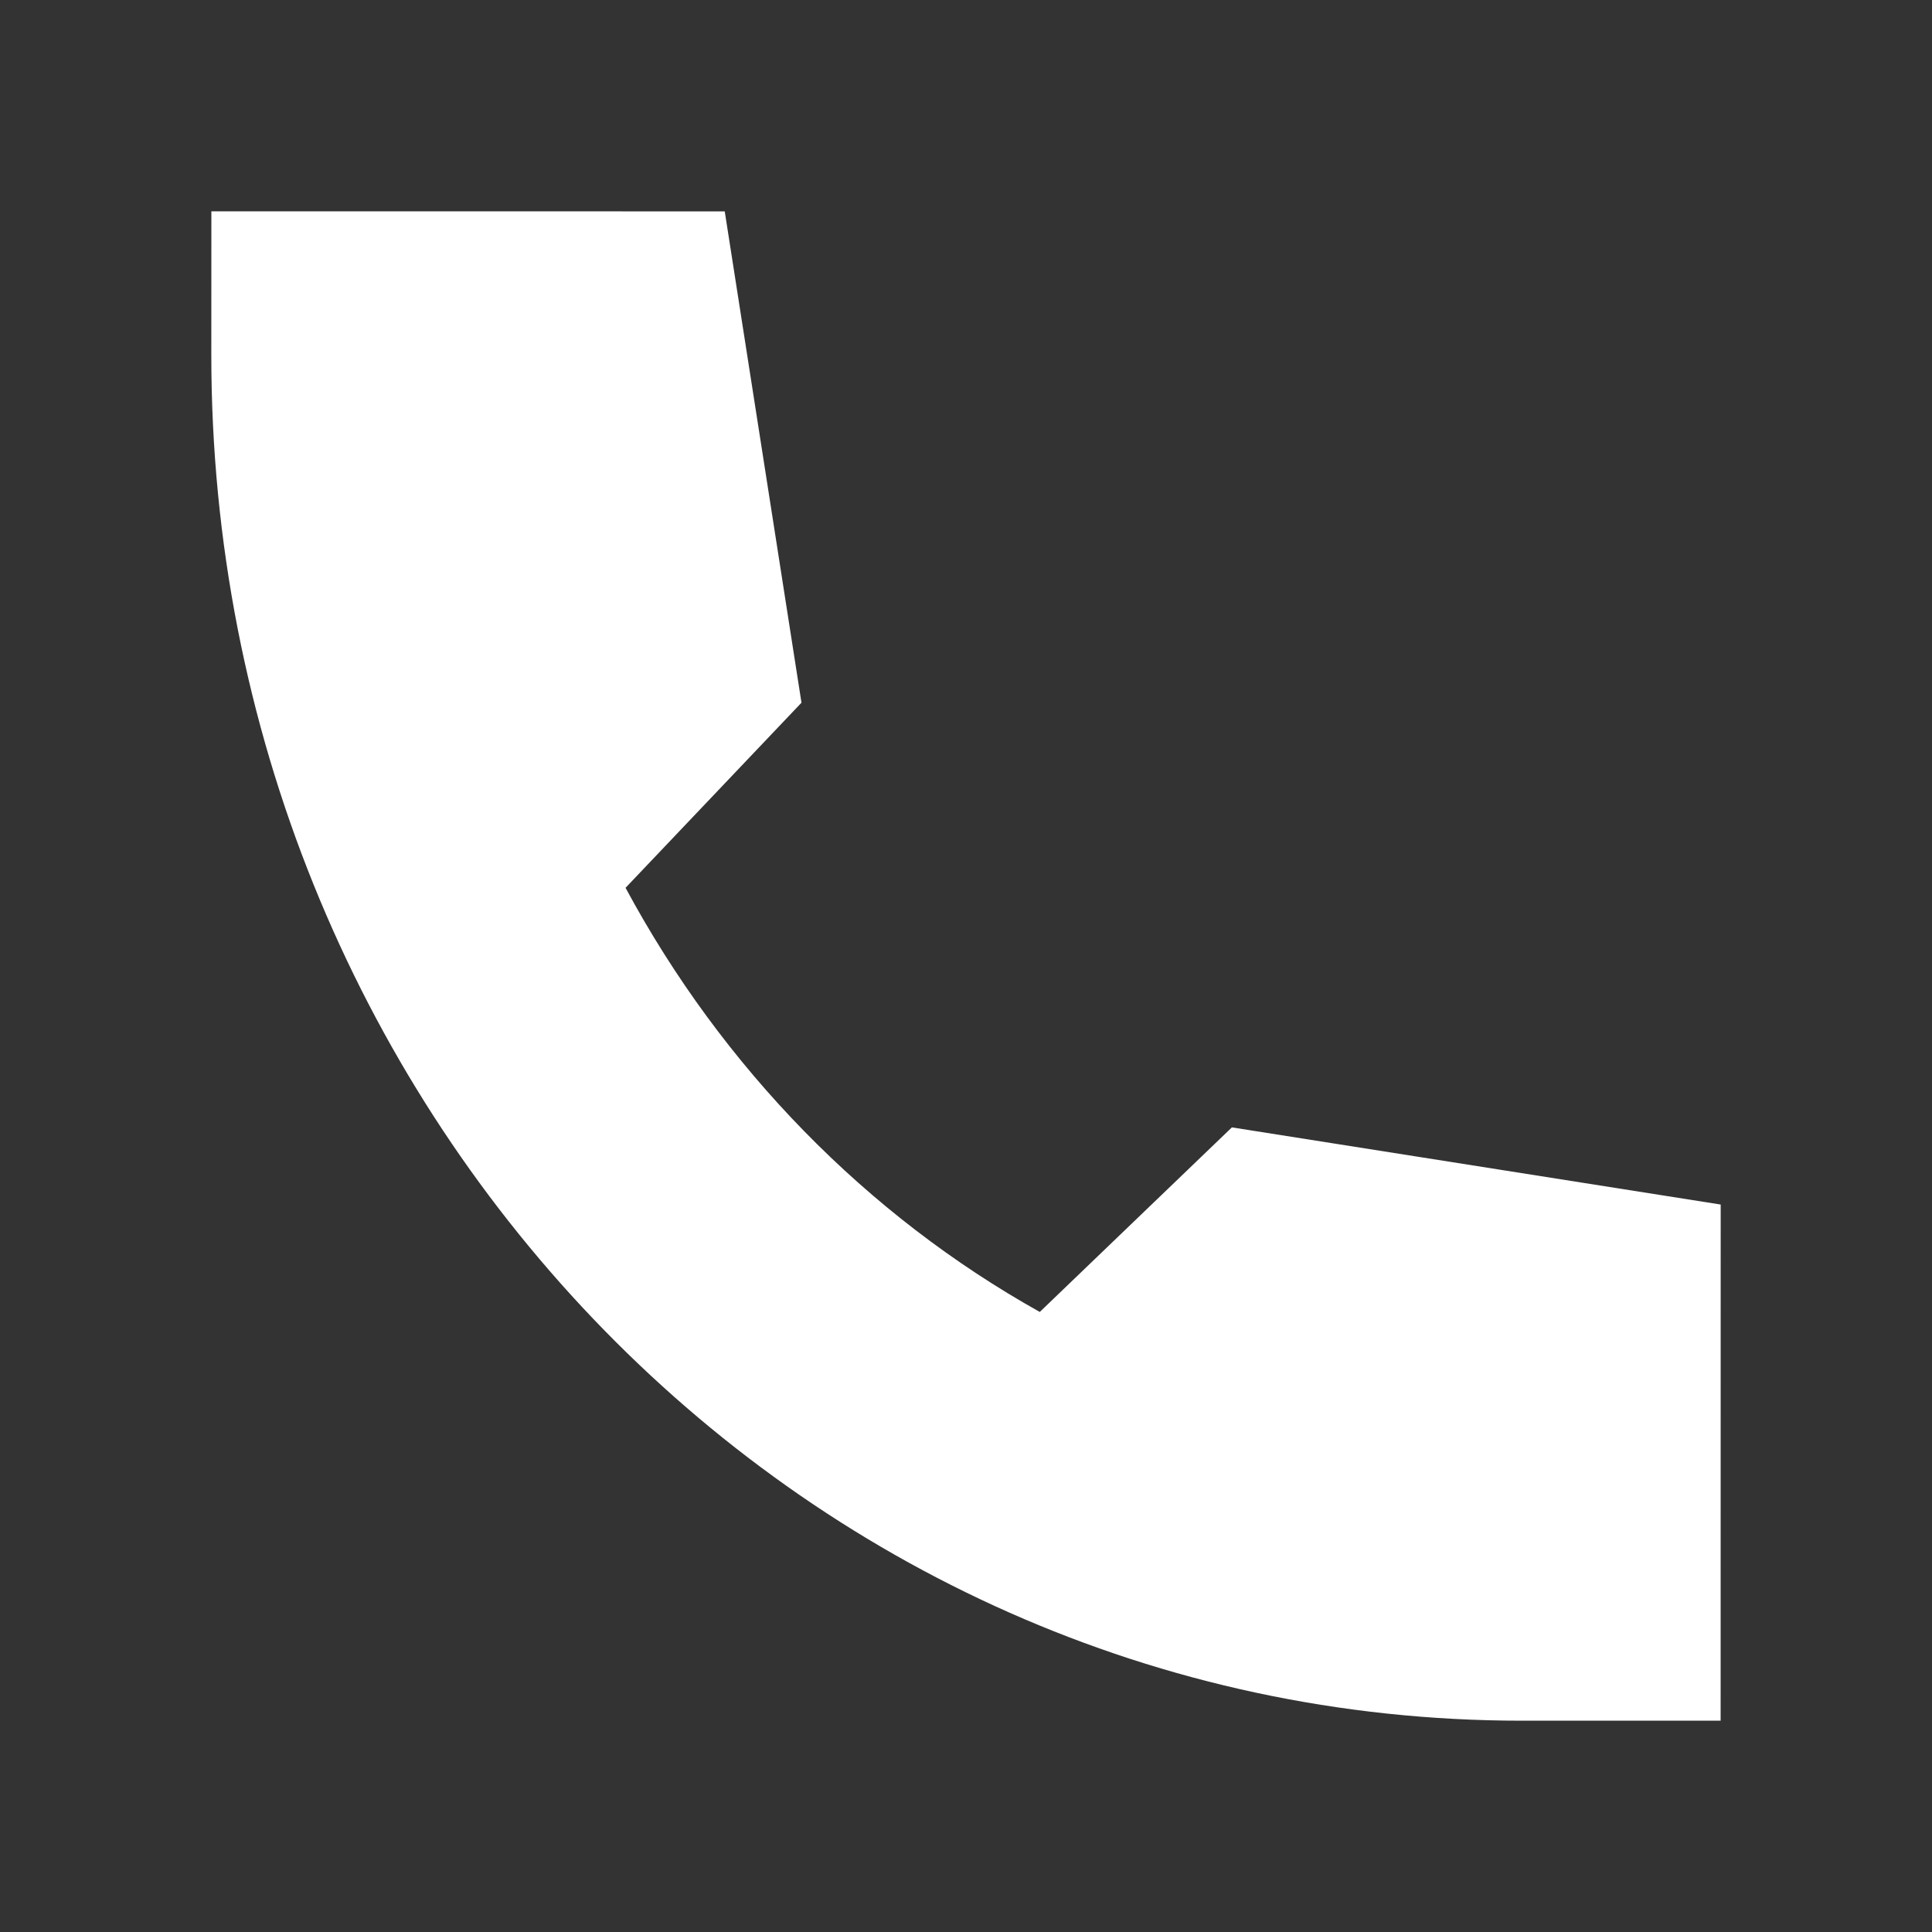 <svg width="32" height="32" viewBox="0 0 32 32" fill="none" xmlns="http://www.w3.org/2000/svg">
<rect x="0" y="0" width="32" height="32" fill="#333333" stroke="none"/>
<g id="icons">
<path id="Vector" fill-rule="evenodd" clip-rule="evenodd" d="M3.501 3.5L12.004 3.501L13.275 11.639L10.361 14.705C11.966 17.687 14.356 20.128 17.222 21.73L20.404 18.673L28.5 19.951L28.499 28.5H25.205C13.13 28.5 3.5 18.285 3.5 5.884L3.501 3.5Z" fill="white"/>
</g>
</svg>
